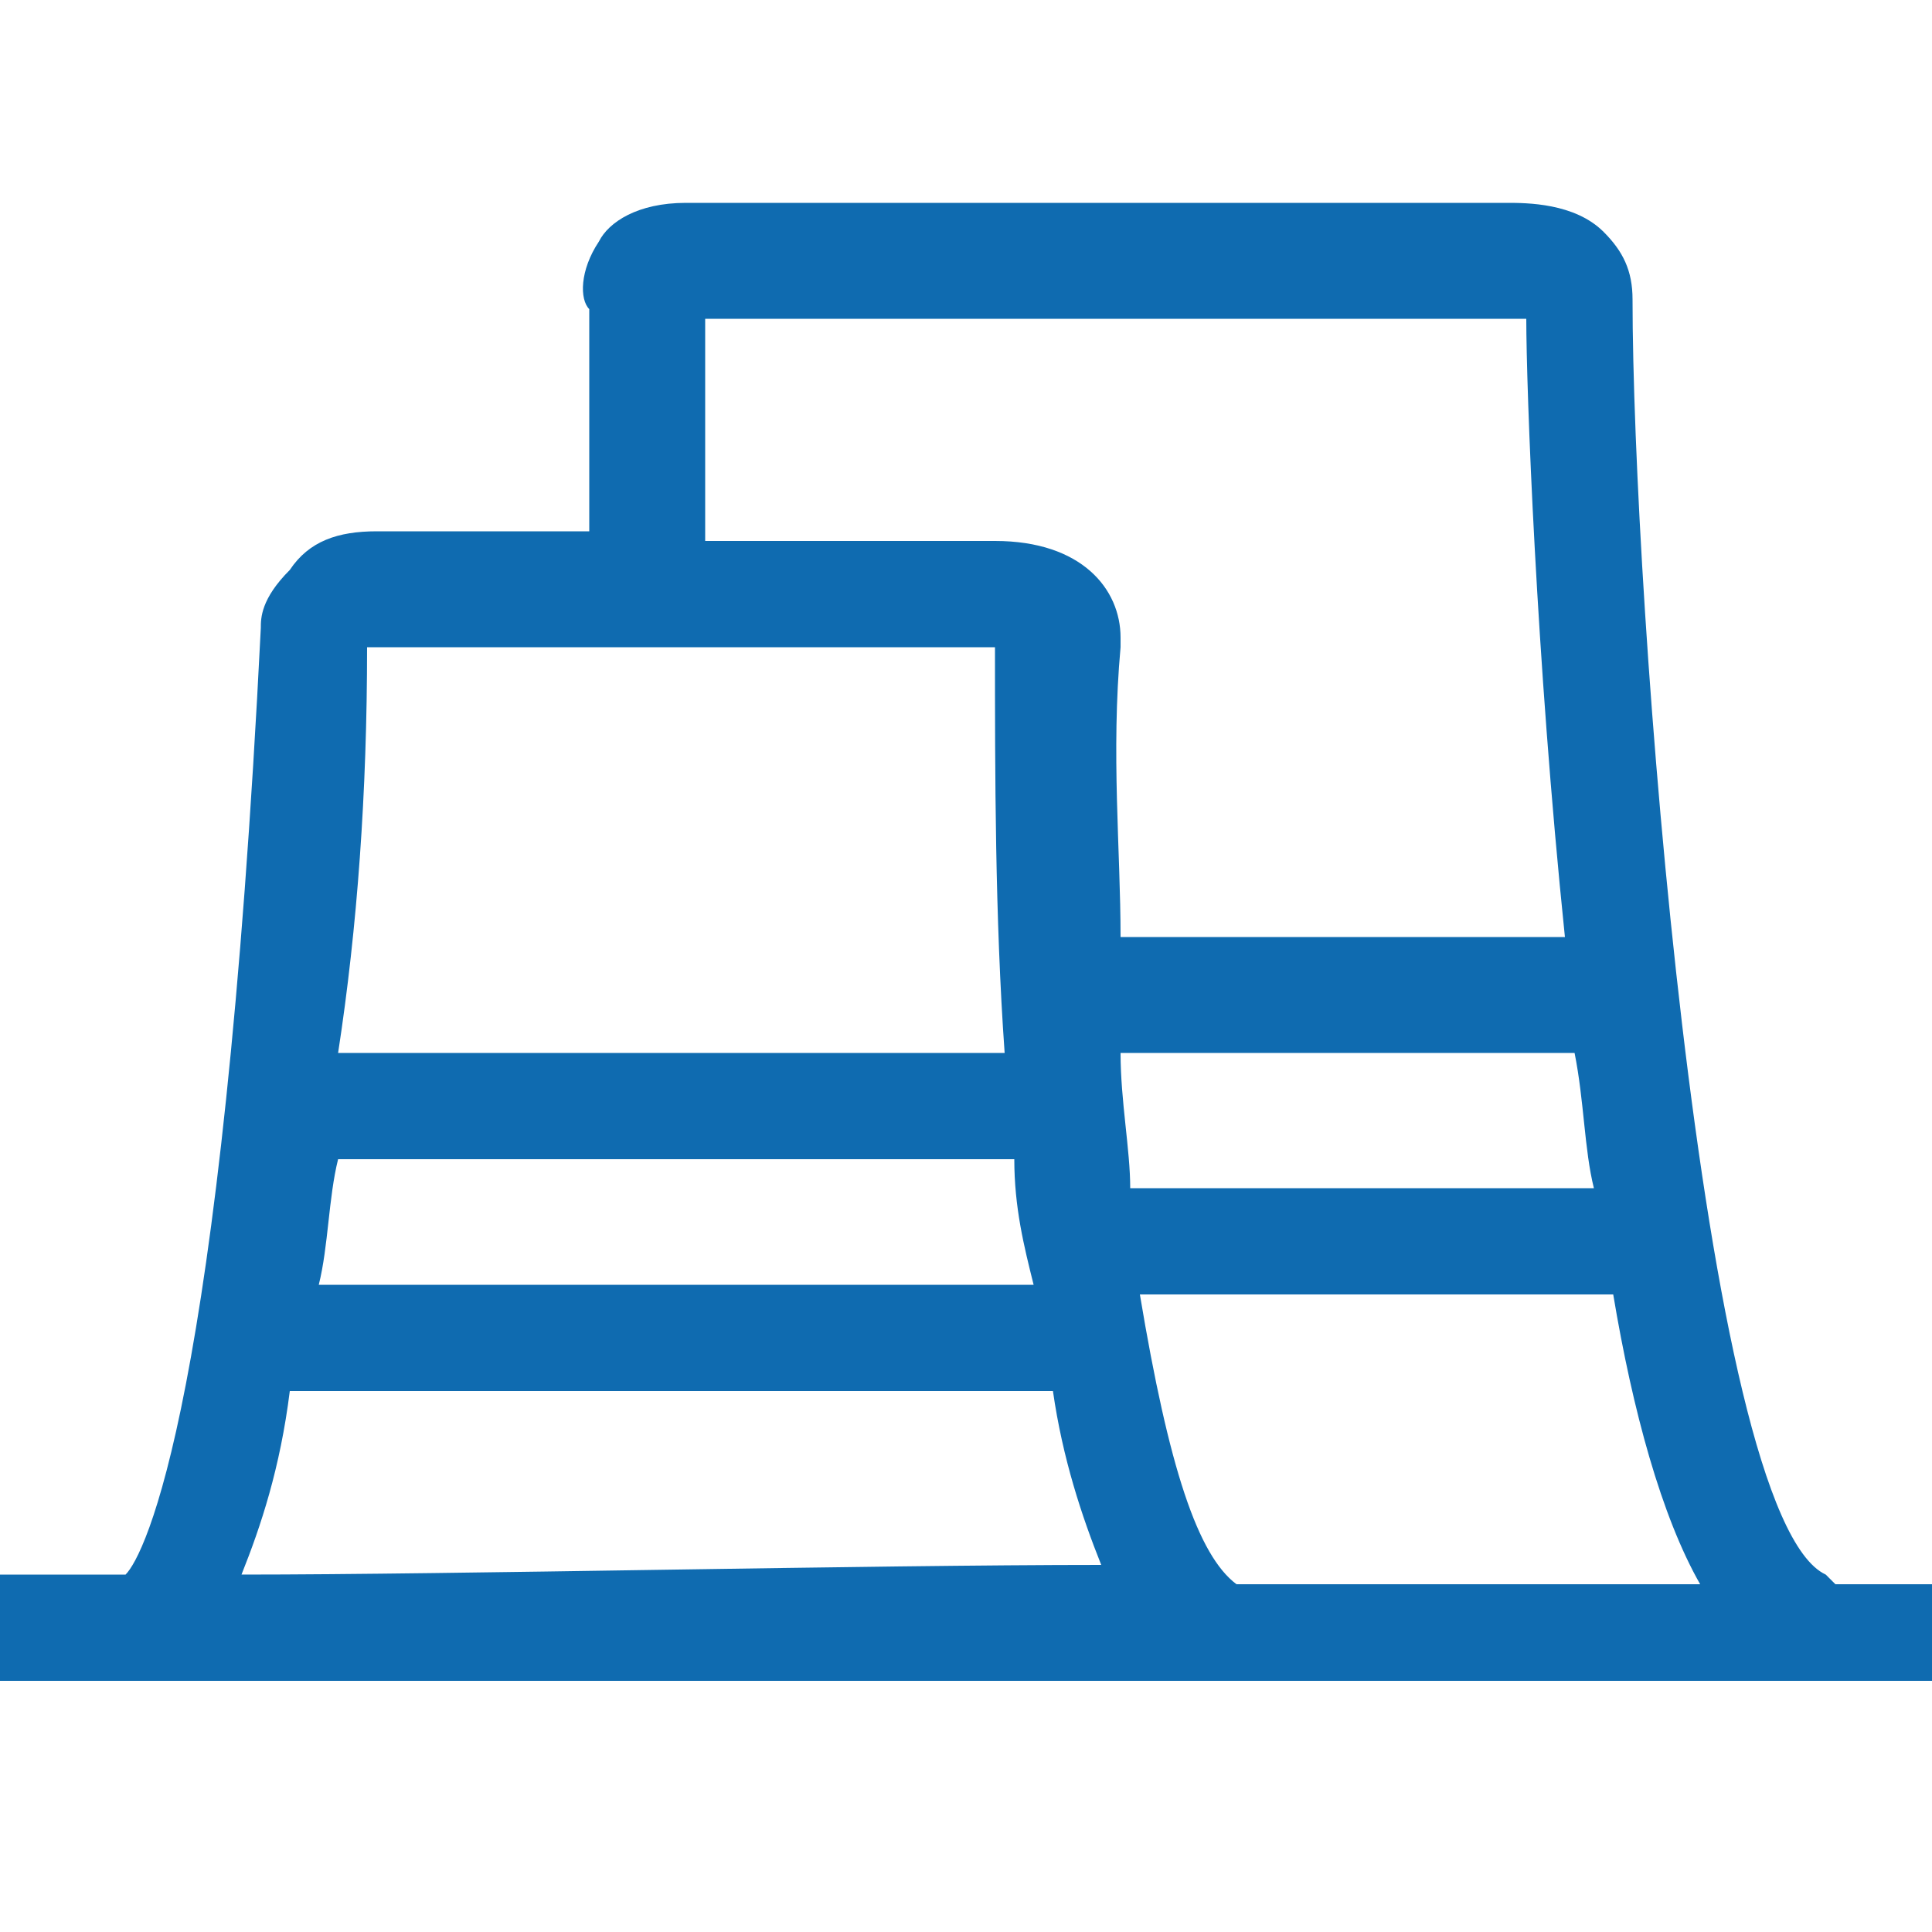 <?xml version="1.0" standalone="no"?><!DOCTYPE svg PUBLIC "-//W3C//DTD SVG 1.1//EN" "http://www.w3.org/Graphics/SVG/1.1/DTD/svg11.dtd"><svg class="icon" width="200px" height="200.00px" viewBox="0 0 1024 1024" version="1.1" xmlns="http://www.w3.org/2000/svg"><path fill="#0f6bb0" d="M1024 839.68h-51.2l-5.12-5.12c-66.56-30.72-102.4-522.24-102.4-675.84 0-15.36-5.12-25.6-15.36-35.84-15.36-15.36-40.96-15.36-51.2-15.36H363.52c-25.6 0-40.96 10.24-46.08 20.48-10.24 15.36-10.24 30.72-5.12 35.84v117.76H199.68c-20.48 0-35.84 5.12-46.08 20.48-15.36 15.36-15.36 25.6-15.36 30.72-20.48 409.6-61.44 491.52-71.68 501.76H0v56.32h1024v-51.2zM194.56 343.04H527.36c0 66.56 0 143.36 5.12 215.04H179.2c10.24-66.56 15.36-138.24 15.36-215.04z m460.8 496.64c-20.48-15.36-35.84-61.44-51.2-153.6h250.88c10.24 61.44 25.6 117.76 46.08 153.6h-245.76z m-56.32-209.92c0-20.48-5.12-46.08-5.12-71.68h240.64c5.12 25.6 5.12 51.2 10.24 71.68h-245.76z m-61.44-15.36c0 25.6 5.12 46.08 10.24 66.56H168.96c5.12-20.48 5.12-46.08 10.24-66.56h358.4z m20.48 122.88c5.12 35.84 15.36 66.56 25.6 92.16-122.88 0-343.04 5.12-455.68 5.12 10.24-25.6 20.48-56.32 25.6-97.28h404.48zM368.64 168.96h440.32c0 35.84 5.12 179.2 20.48 327.68h-235.52c0-46.08-5.12-97.28 0-153.6v-5.12c0-25.6-20.48-51.2-66.56-51.2h-153.6V168.96z" /></svg>